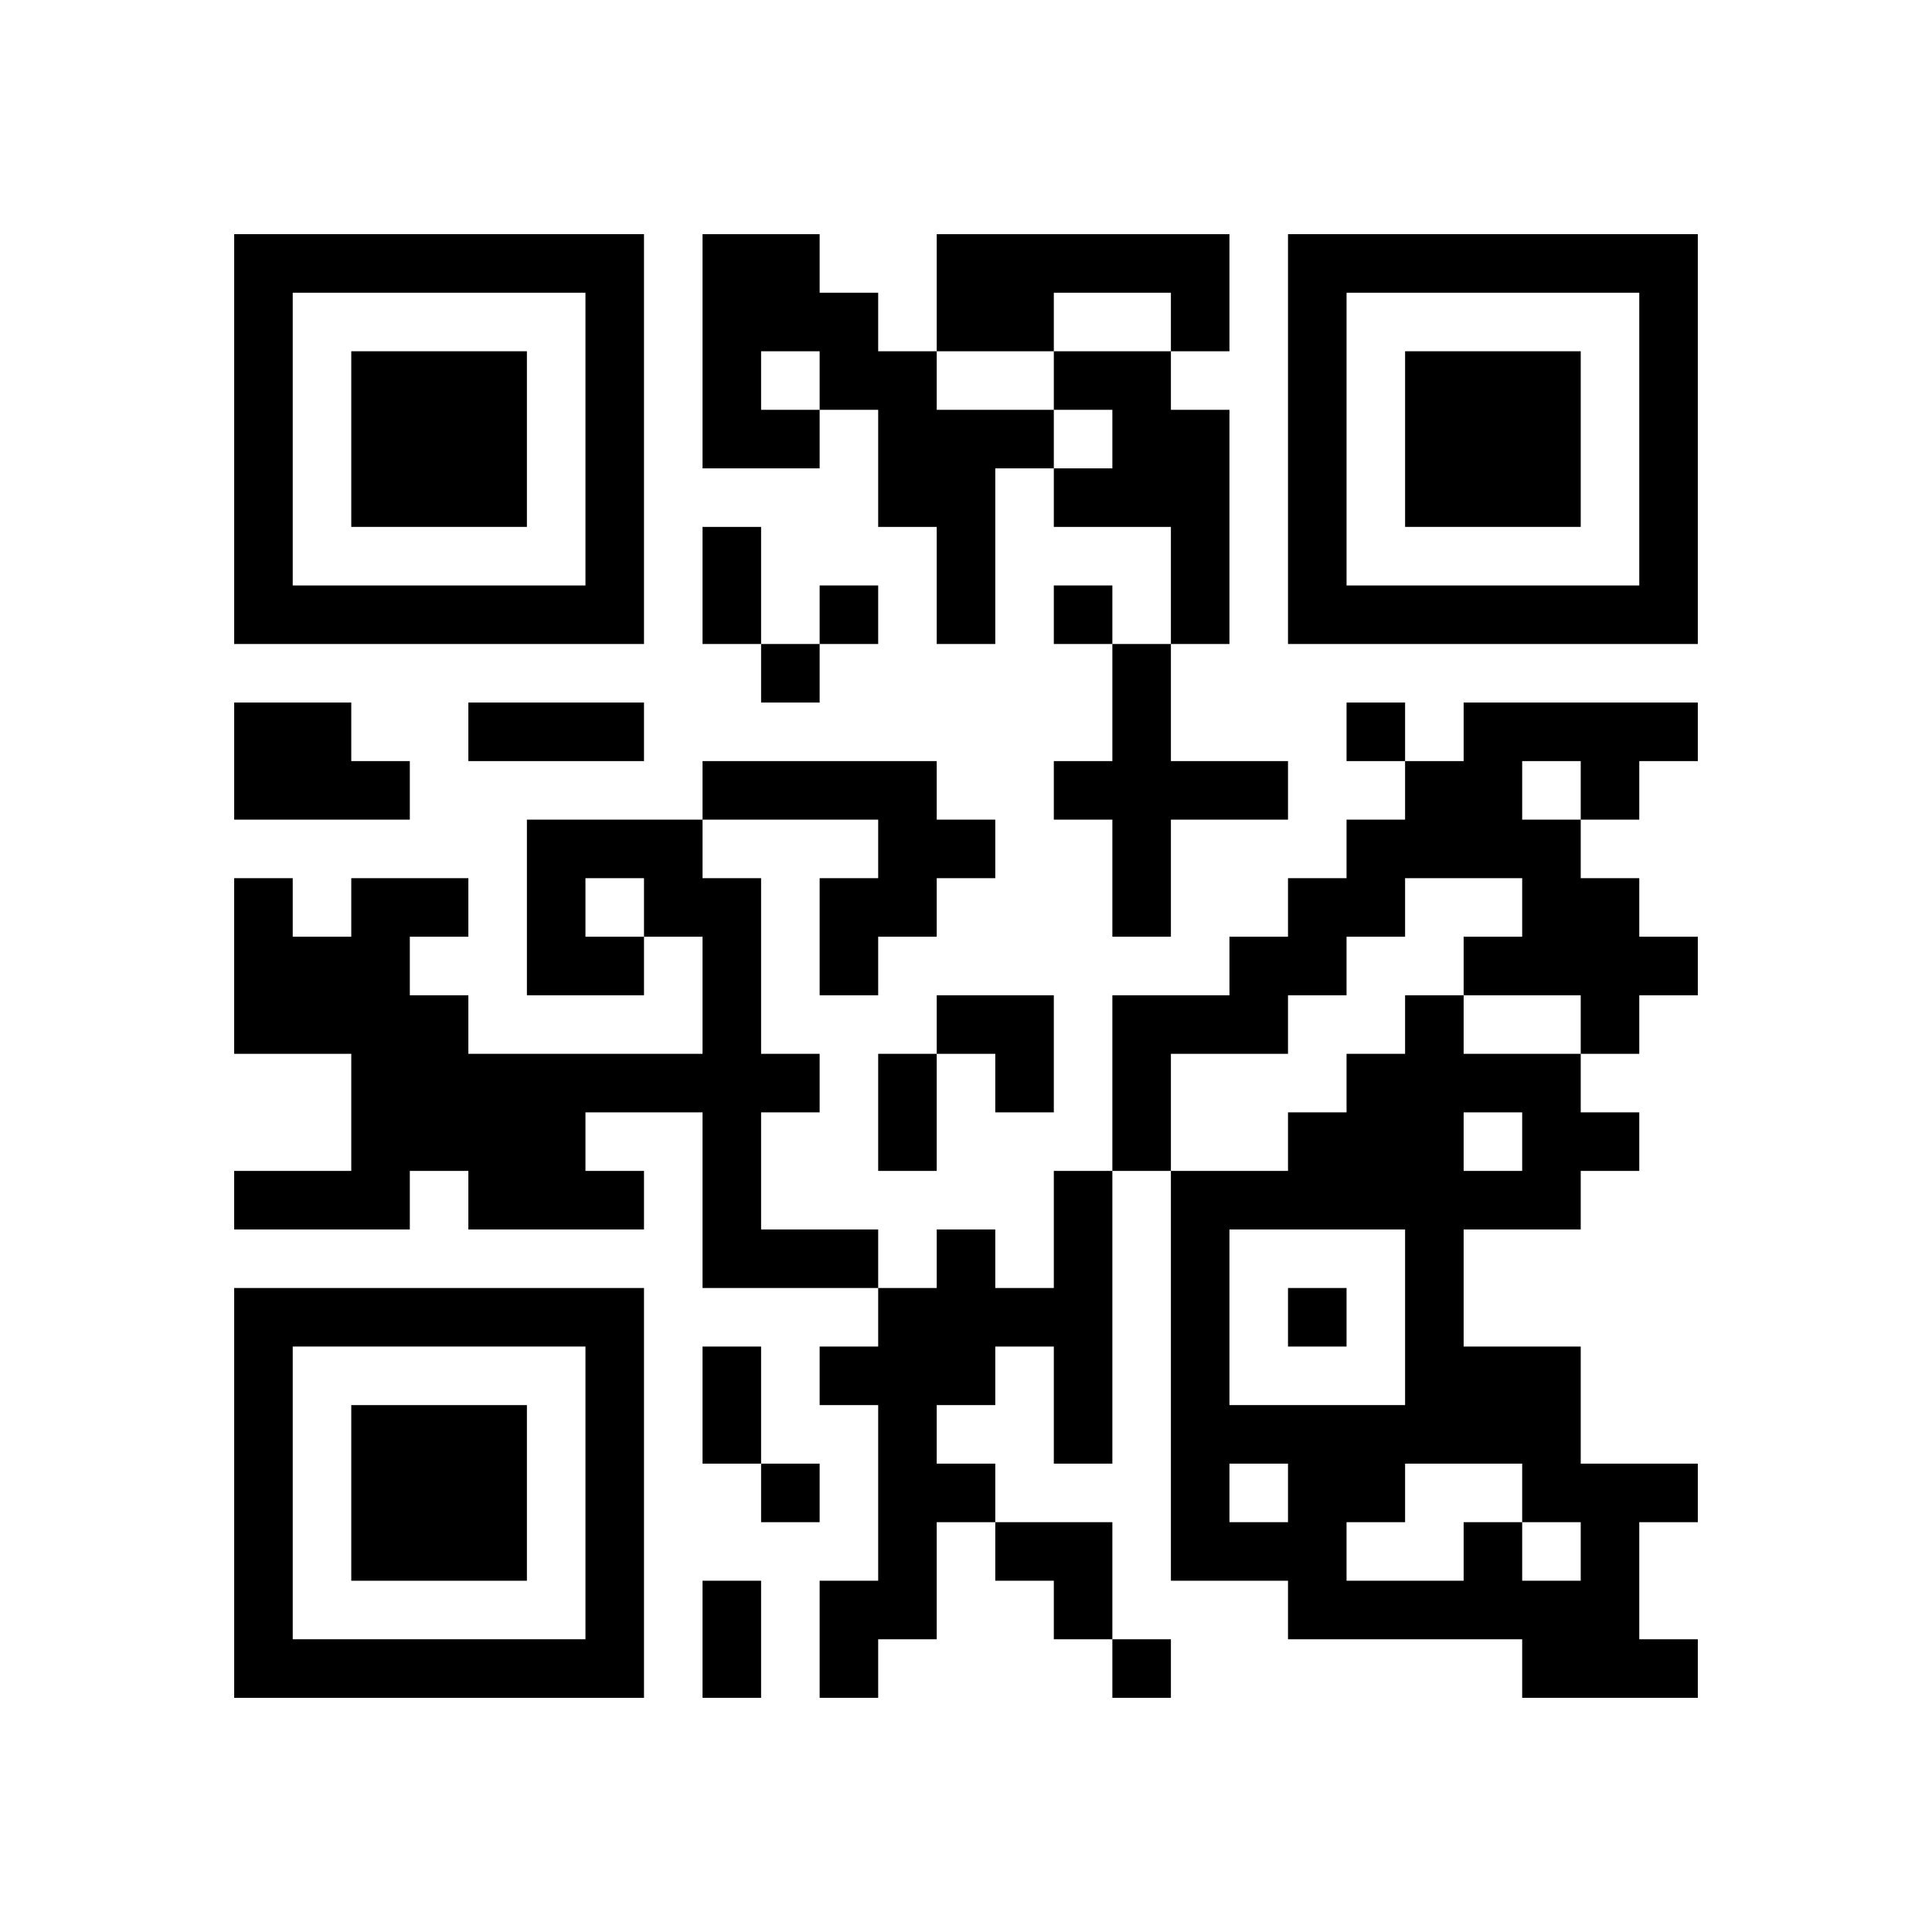 <?xml version="1.0" encoding="UTF-8" standalone="no"?>
<svg version="1.1" id="Layer_1" xmlns="http://www.w3.org/2000/svg" xmlns:xlink="http://www.w3.org/1999/xlink" x="0px" y="0px"
						viewBox="-4 -4 33 33" width="132" height="132" style="enable-background:new 0 0 550 550;" xml:space="preserve"><symbol id="tracker"><path d="m 0 7 0 7 7 0 0 -7 -7 0 z m 1 1 5 0 0 5 -5 0 0 -5 z m 1 1 0 3 3 0 0 -3 -3 0 z" style="fill:#000000;stroke:none"></path></symbol>
<use x="0" y="-7" xlink:href="#tracker"></use>
<use x="0" y="11" xlink:href="#tracker"></use>
<use x="18" y="-7" xlink:href="#tracker"></use>
<path d="M8,0 h2v1h1v1h1v1h2v1h-1v3h-1v-2h-1v-2h-1v1h-2v-4 M9,2 v1h1v-1h-1 M12,0 h5v2h-1v-1h-2v1h-2v-2 M14,2 h2v1h1v4h-1v-2h-2v-1h1v-1h-1v-1 M15,7 h1v2h2v1h-2v2h-1v-2h-1v-1h1v-2 M0,8 h2v1h1v1h-3v-2 M21,8 h4v1h-1v1h-1v1h1v1h1v1h-1v1h-1v-1h-2v-1h1v-1h-2v1h-1v1h-1v1h-2v2h-1v-3h2v-1h1v-1h1v-1h1v-1h1v-1 M22,9 v1h1v-1h-1 M8,9 h4v1h1v1h-1v1h-1v1h-1v-2h1v-1h-3v-1 M5,10 h3v1h1v3h1v1h-1v2h2v1h-3v-3h-2v1h1v1h-3v-1h-1v1h-3v-1h2v-2h-2v-3h1v1h1v-1h2v1h-1v1h1v1h4v-2h-1v1h-2v-3 M6,11 v1h1v-1h-1 M14,16 h1v5h-1v-2h-1v1h-1v1h1v1h-1v2h-1v1h-1v-2h1v-3h-1v-1h1v-1h1v-1h1v1h1v-2 M21,22 h1v1h1v-1h-1v-1h-2v1h-1v1h2v-1 M21,15 v1h1v-1h-1 M23,16 v1h-2v2h2v2h2v1h-1v2h1v1h-3v-1h-4v-1h-2v-7h2v-1h1v-1h1v-1h1v1h2v1h1v1h-1 M17,17 v3h3v-3h-3 M17,21 v1h1v-1h-1 M10,6 v1h1v-1h-1 M14,6 v1h1v-1h-1 M9,7 v1h1v-1h-1 M19,8 v1h1v-1h-1 M18,18 v1h1v-1h-1 M9,21 v1h1v-1h-1 M15,24 v1h1v-1h-1 M8,5 h1v2h-1v-2 M4,8 h3v1h-3v-1 M11,14 h1v2h-1v-2 M8,19 h1v2h-1v-2 M8,23 h1v2h-1v-2 M12,13 h2v2h-1v-1h-1z M13,22 h2v2h-1v-1h-1z" style="fill:#000000;stroke:none" ></path></svg>